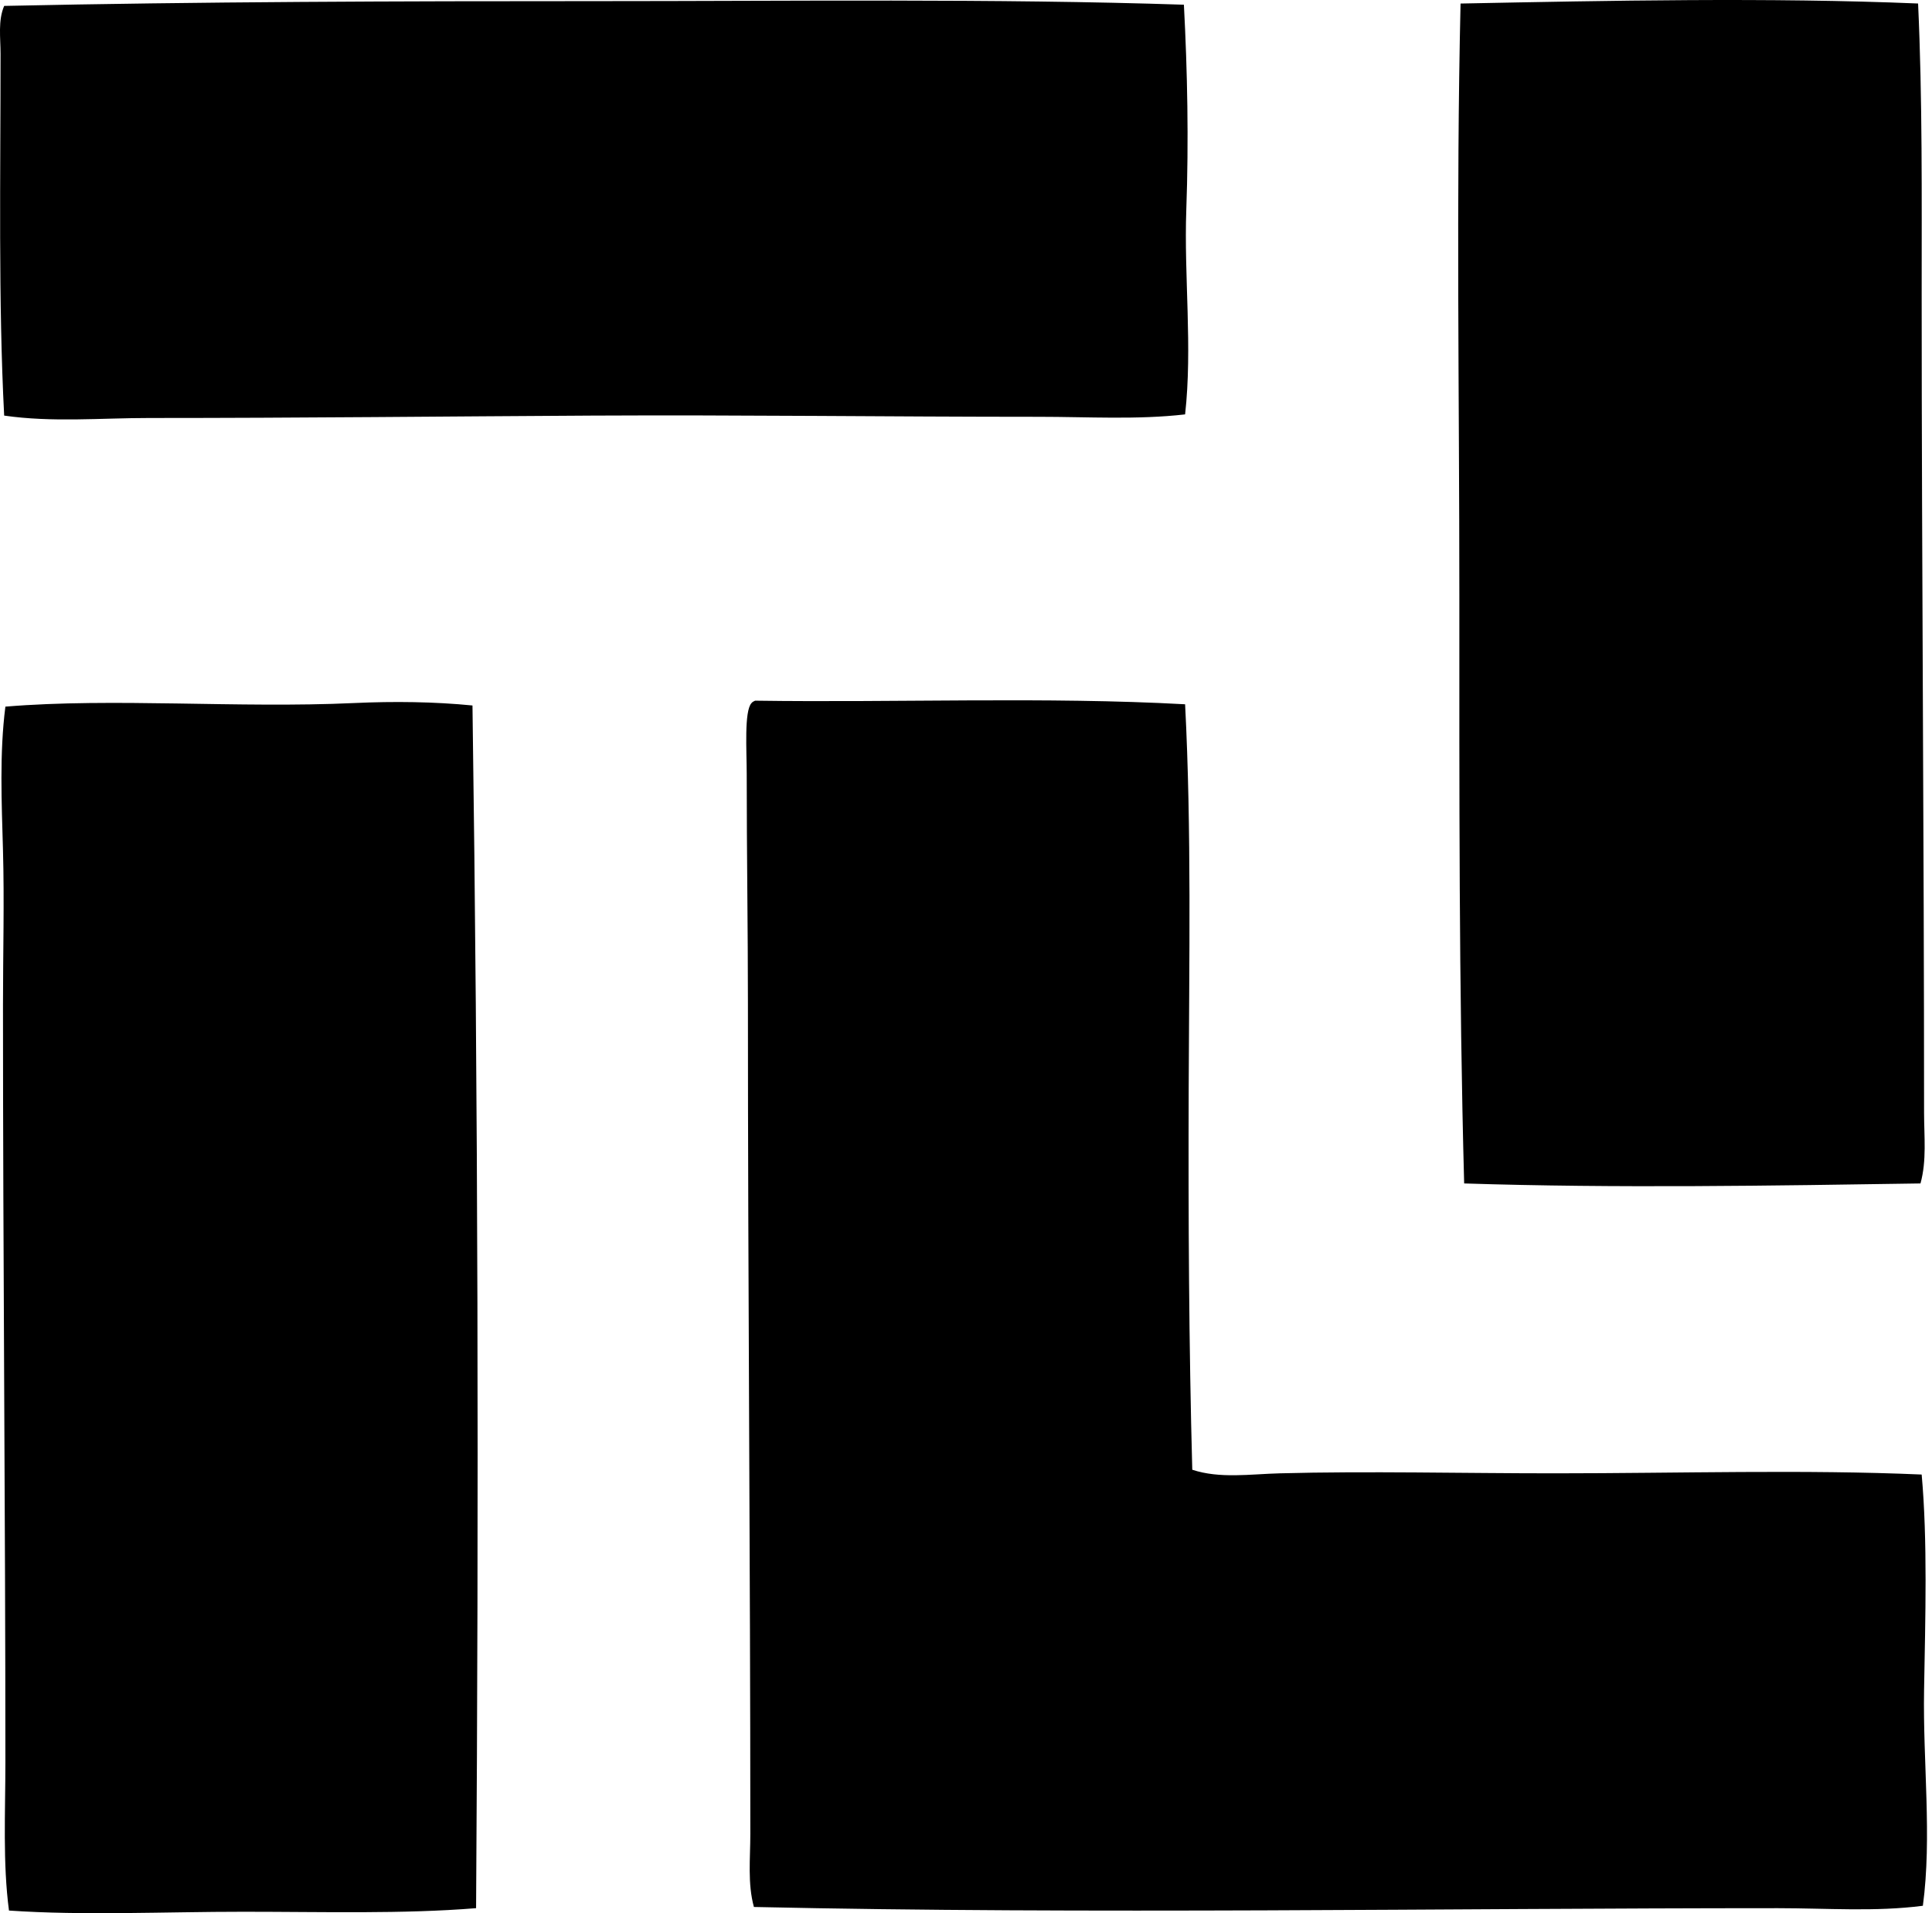 <svg xmlns="http://www.w3.org/2000/svg" width="202" height="200" fill="none" viewBox="0 0 202 200">
  <path fill="#000" fill-rule="evenodd" d="M123.782.492c.37 6.986.511 14.211.252 21.415-.252 7 .658 14.4-.126 21.412-5.015.576-10.151.252-15.277.252-15.723 0-31.341-.208-46.71-.126-15.338.082-30.3.251-46.334.251-5.078 0-10.127.474-15.151-.251C-.181 31.608.058 18.415.058 5.626c0-1.67-.28-3.47.378-5.008C20.88.178 41.833.115 62.42.118c20.034.002 41.685-.276 61.361.374Zm76.763-.125c.459 9.929.375 20.157.375 30.43.002 28.427.251 57.134.251 85.527 0 2.484.288 4.994-.375 7.39-15.289.232-31.768.513-47.711 0-.556-20.605-.503-41.221-.503-61.61 0-20.987-.343-41.347.126-61.734 15.43-.305 32.361-.65 47.837-.003Z" clip-rule="evenodd"/>
  <path fill="#000" fill-rule="evenodd" d="M123.908 73.624c.677 13.128.419 26.86.375 40.196-.046 13.478.024 26.887.375 39.823 2.875.953 6.074.455 9.14.375 9.291-.247 19.127.003 28.802 0 12.944-.002 26.053-.409 38.32.126.621 6.925.384 14.912.251 22.541-.131 7.547.839 15.343-.126 22.539-4.957.646-10.071.252-15.151.252-35.237 0-71.96.65-107.069-.126-.672-2.44-.374-5.056-.374-7.639 0-28.514-.252-57.006-.252-86.906 0-7.602-.126-15.69-.126-23.917 0-2.399-.28-6.541.501-7.39.092-.116.227-.188.375-.251 14.861.215 30.443-.423 44.959.377Zm-74.508.125c.59 41.748.662 83.078.377 125.726-7.644.621-15.962.375-24.295.375-8.267-.003-16.716.411-24.543-.126-.658-4.981-.375-10.265-.375-15.529 0-26.065-.252-52.313-.252-79.142 0-5.421.148-10.82 0-16.155-.14-5.051-.372-10.156.252-15.028 11.34-.941 24.268.186 36.44-.375 4.225-.194 8.43-.138 12.395.254Z" clip-rule="evenodd"/>
</svg>
